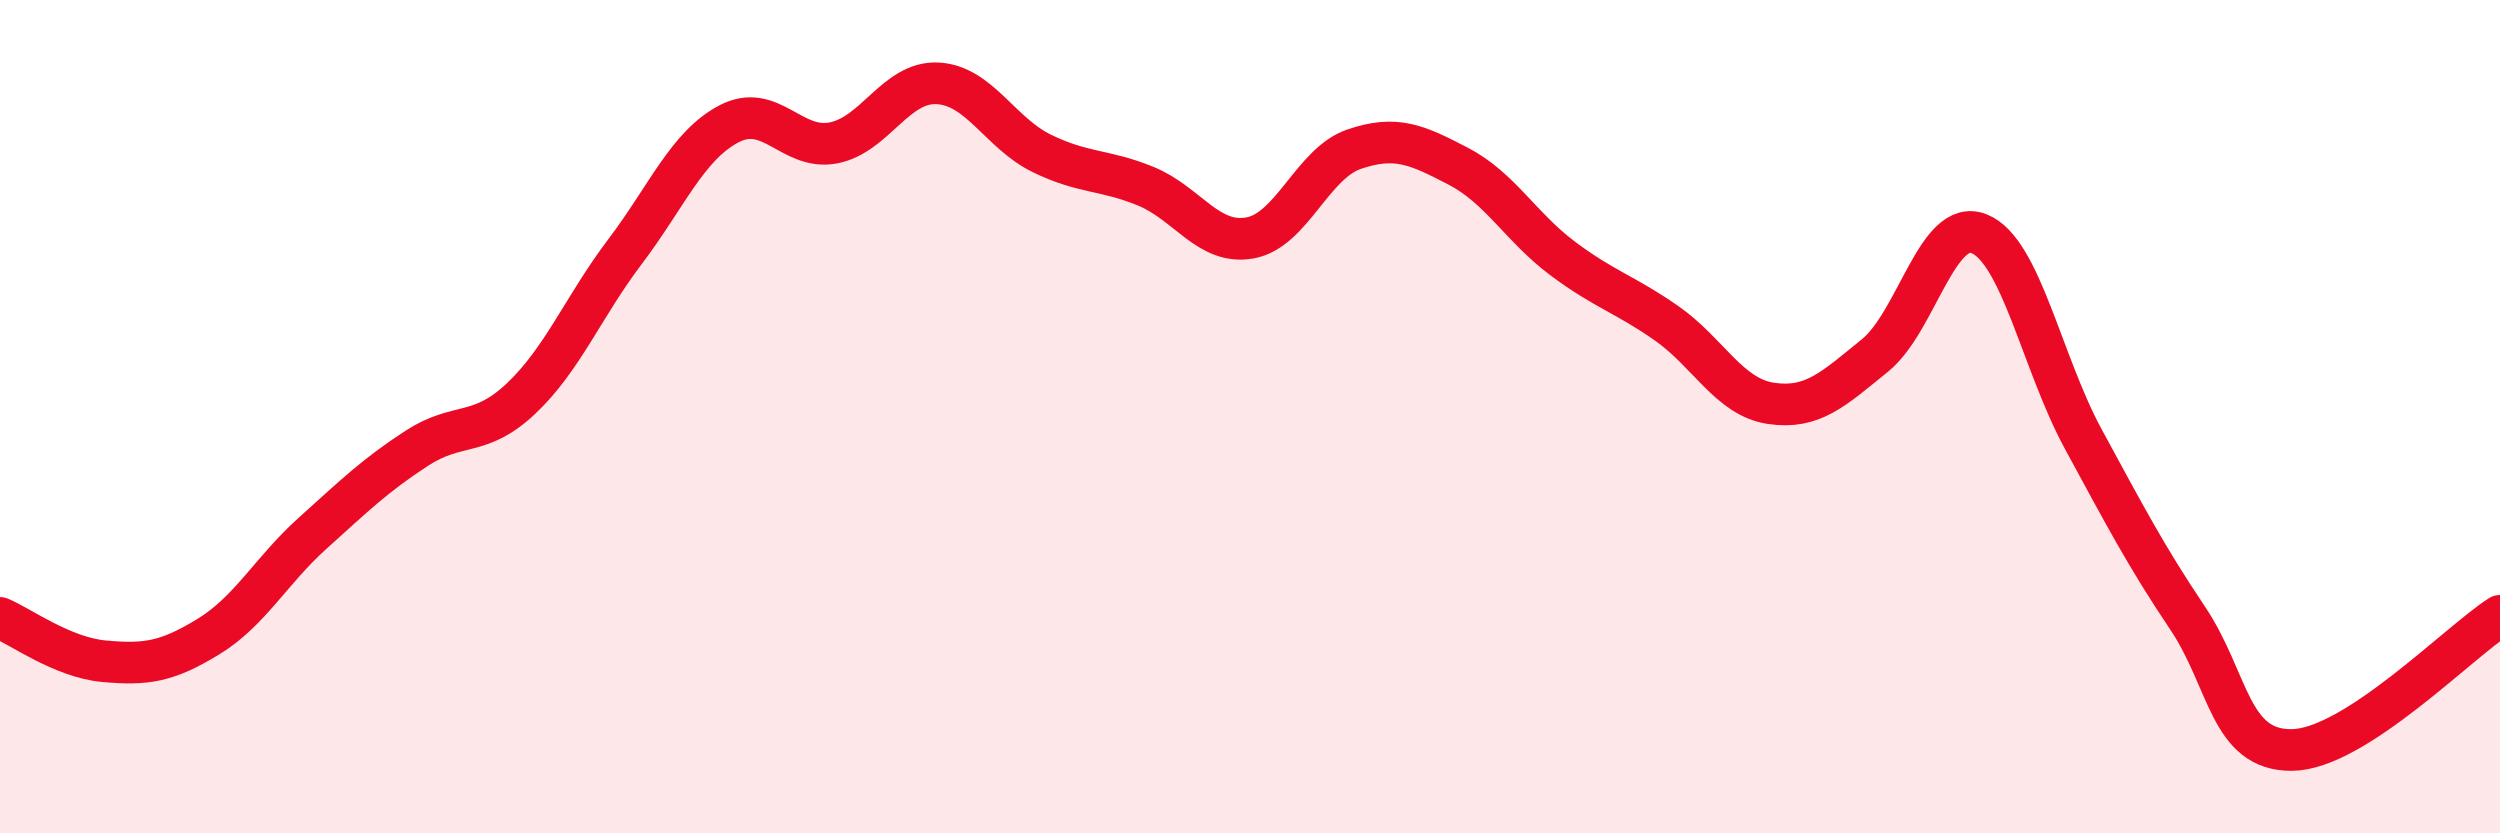 
    <svg width="60" height="20" viewBox="0 0 60 20" xmlns="http://www.w3.org/2000/svg">
      <path
        d="M 0,14.83 C 0.5,15.04 1.5,15.78 2.5,15.87 C 3.5,15.96 4,15.89 5,15.28 C 6,14.67 6.5,13.7 7.5,12.8 C 8.5,11.9 9,11.41 10,10.76 C 11,10.11 11.5,10.51 12.5,9.57 C 13.5,8.63 14,7.36 15,6.04 C 16,4.72 16.5,3.49 17.5,2.97 C 18.5,2.45 19,3.62 20,3.43 C 21,3.24 21.5,1.95 22.5,2 C 23.5,2.05 24,3.19 25,3.68 C 26,4.17 26.5,4.06 27.5,4.47 C 28.5,4.88 29,5.89 30,5.71 C 31,5.53 31.5,3.92 32.5,3.58 C 33.5,3.24 34,3.47 35,3.99 C 36,4.51 36.5,5.45 37.5,6.2 C 38.5,6.95 39,7.06 40,7.76 C 41,8.46 41.5,9.53 42.5,9.68 C 43.5,9.83 44,9.34 45,8.53 C 46,7.72 46.5,5.21 47.5,5.61 C 48.5,6.01 49,8.7 50,10.54 C 51,12.38 51.5,13.34 52.5,14.83 C 53.5,16.32 53.5,18.01 55,18 C 56.5,17.99 59,15.42 60,14.78L60 20L0 20Z"
        fill="#EB0A25"
        opacity="0.1"
        stroke-linecap="round"
        stroke-linejoin="round"
      />
      <path
        d="M 0,14.83 C 0.5,15.04 1.5,15.78 2.5,15.87 C 3.5,15.96 4,15.89 5,15.28 C 6,14.67 6.5,13.7 7.5,12.8 C 8.5,11.9 9,11.41 10,10.76 C 11,10.11 11.5,10.51 12.5,9.57 C 13.5,8.63 14,7.36 15,6.04 C 16,4.72 16.5,3.49 17.5,2.97 C 18.5,2.45 19,3.62 20,3.43 C 21,3.24 21.5,1.95 22.5,2 C 23.5,2.05 24,3.19 25,3.68 C 26,4.17 26.5,4.06 27.5,4.47 C 28.5,4.88 29,5.89 30,5.71 C 31,5.53 31.5,3.92 32.5,3.58 C 33.5,3.24 34,3.47 35,3.99 C 36,4.51 36.5,5.45 37.5,6.2 C 38.5,6.95 39,7.06 40,7.76 C 41,8.46 41.5,9.53 42.5,9.68 C 43.5,9.83 44,9.34 45,8.53 C 46,7.72 46.5,5.21 47.5,5.61 C 48.5,6.01 49,8.7 50,10.54 C 51,12.38 51.5,13.34 52.5,14.83 C 53.5,16.32 53.5,18.01 55,18 C 56.5,17.99 59,15.42 60,14.78"
        stroke="#EB0A25"
        stroke-width="1"
        fill="none"
        stroke-linecap="round"
        stroke-linejoin="round"
      />
    </svg>
  